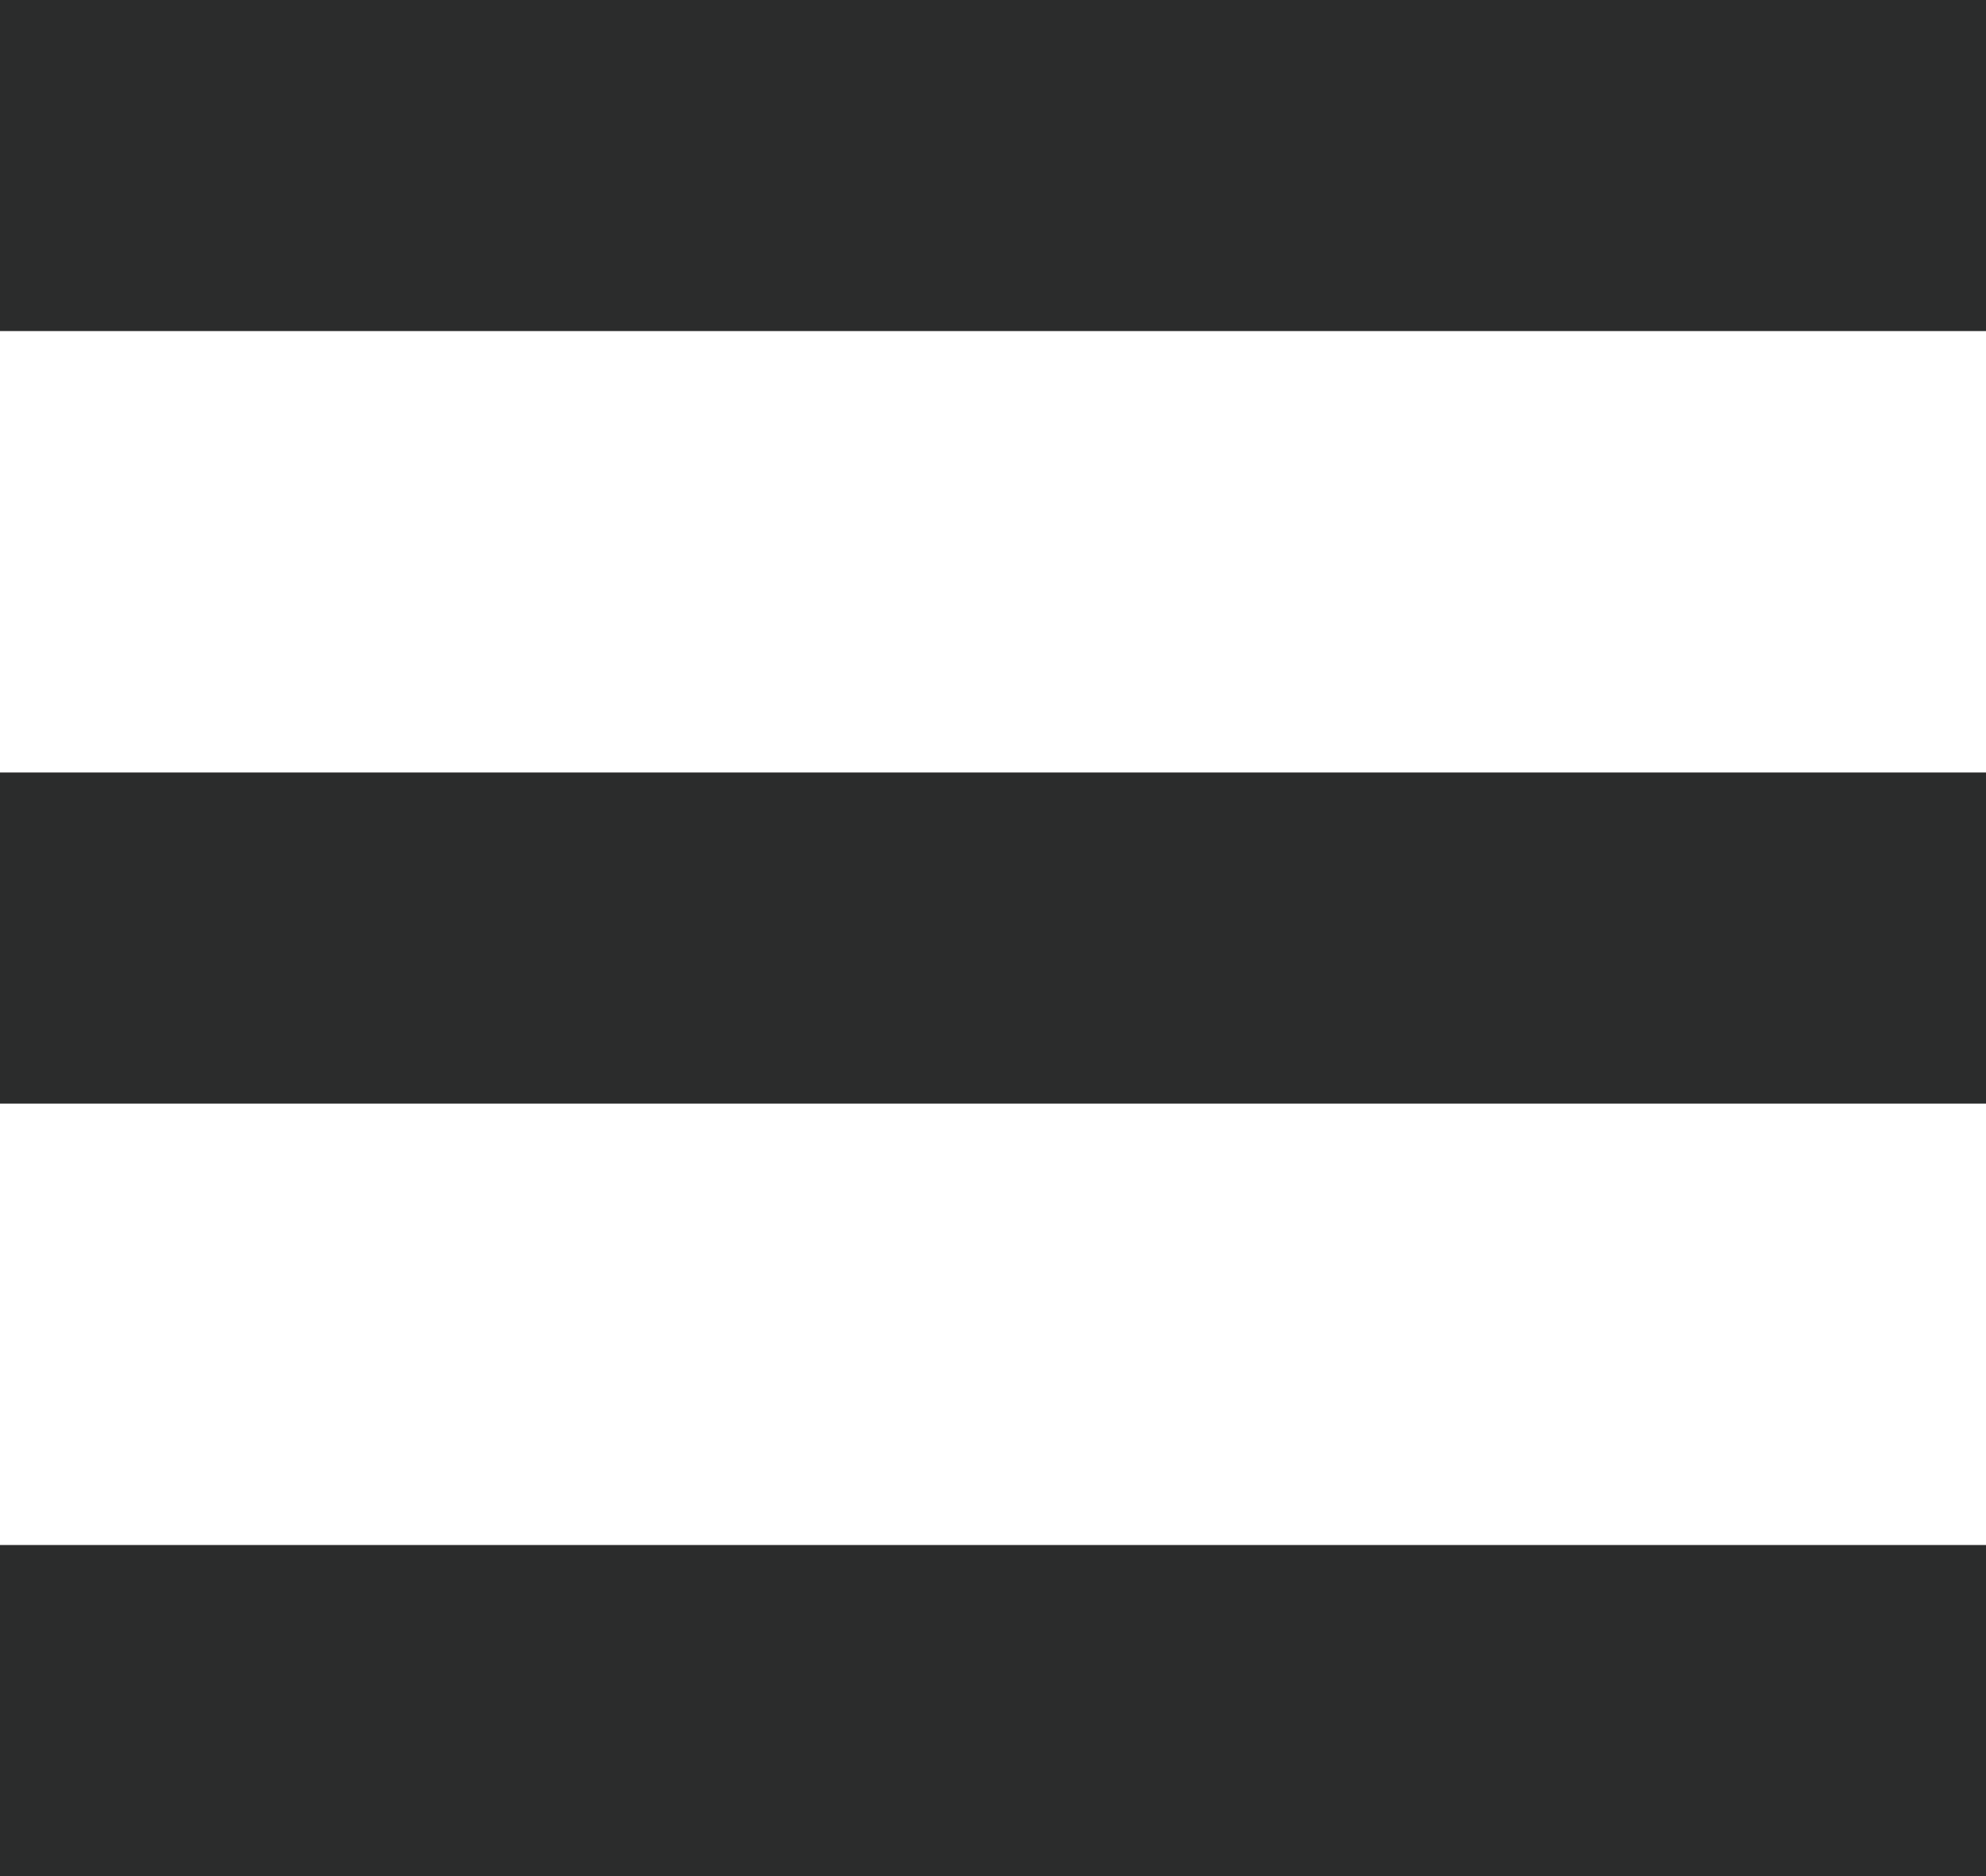 <?xml version="1.0" encoding="utf-8"?>
<!-- Generator: Adobe Illustrator 23.0.1, SVG Export Plug-In . SVG Version: 6.00 Build 0)  -->
<svg version="1.1" id="Capa_1" xmlns="http://www.w3.org/2000/svg" xmlns:xlink="http://www.w3.org/1999/xlink" x="0px" y="0px"
	 viewBox="0 0 18 17" style="enable-background:new 0 0 18 17;" xml:space="preserve">
<style type="text/css">
	.st0{fill:none;stroke:#2B2C2C;stroke-width:3;}
</style>
<g>
	<line class="st0" x1="0" y1="1.5" x2="18" y2="1.5"/>
	<line class="st0" x1="0" y1="8.5" x2="18" y2="8.5"/>
	<line class="st0" x1="0" y1="15.5" x2="18" y2="15.5"/>
</g>
</svg>
